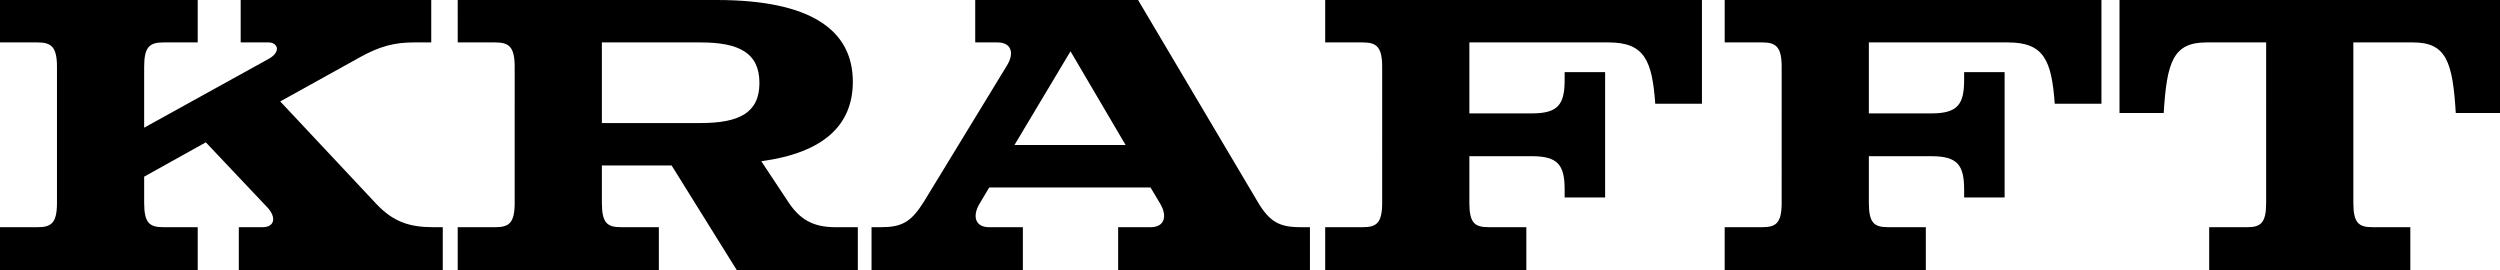 <?xml version="1.0" encoding="UTF-8"?><svg id="Layer_2" xmlns="http://www.w3.org/2000/svg" viewBox="0 0 317.067 34.243"><g id="Layer_1-2"><path d="M56.154,34.243h-25.866v-5.43h3.001c1.619,0,1.738-1.321.632-2.495l-7.818-8.268-7.819,4.354v3.326c0,2.593.711,3.082,2.448,3.082h4.344v5.43H0v-5.43h4.777c1.698,0,2.449-.489,2.449-3.082V8.463c0-2.544-.751-3.082-2.449-3.082H0V0h25.075v5.381h-4.344c-1.737,0-2.448.538-2.448,3.082v7.729l15.757-8.708c1.698-.93,1.145-2.103.039-2.103h-3.554V0h24.168v5.381h-2.212c-2.369,0-4.226.44-6.792,1.858l-10.149,5.626,12.202,13.013c2.133,2.251,4.186,2.936,7.188,2.936h1.225v5.43Z"/><path d="M108.795,34.243h-15.361l-8.254-13.257h-8.846v4.745c0,2.593.711,3.082,2.448,3.082h4.778v5.43h-25.51v-5.43h4.777c1.698,0,2.449-.489,2.449-3.082V8.463c0-2.544-.751-3.082-2.449-3.082h-4.777V0h32.855c11.847,0,17.257,3.767,17.257,10.37,0,5.479-3.673,9.002-11.61,10.078l3.436,5.186c1.422,2.152,3.08,3.18,5.963,3.18h2.844v5.43ZM88.853,15.605c4.857,0,7.464-1.272,7.464-5.088s-2.606-5.137-7.464-5.137h-12.519v10.225h12.519Z"/><path d="M166.135,34.243h-24.325v-5.43h4.146c1.658,0,2.172-1.321,1.185-2.984l-1.225-2.055h-20.455l-1.225,2.055c-.987,1.663-.474,2.984,1.185,2.984h4.305v5.43h-19.192v-5.43h1.185c2.647,0,3.831-.636,5.45-3.228l10.504-17.22c1.027-1.614.593-2.984-1.145-2.984h-2.843V0h20.653l15.164,25.585c1.5,2.544,2.764,3.228,5.41,3.228h1.224v5.43ZM135.768,6.506l-7.108,11.888h14.098l-6.989-11.888Z"/><path d="M209.93,13.159c-.395-5.528-1.382-7.778-5.923-7.778h-17.652v9.001h7.938c3.356,0,4.146-1.174,4.146-4.256v-.979h5.134v15.899h-5.134v-.979c0-3.082-.79-4.256-4.146-4.256h-7.938v5.919c0,2.593.711,3.082,2.448,3.082h4.778v5.43h-25.51v-5.43h4.778c1.697,0,2.448-.489,2.448-3.082V8.463c0-2.544-.751-3.082-2.448-3.082h-4.778V0h47.782v13.159h-5.924Z"/><path d="M260.596,13.159c-.395-5.528-1.382-7.778-5.923-7.778h-17.652v9.001h7.938c3.356,0,4.146-1.174,4.146-4.256v-.979h5.134v15.899h-5.134v-.979c0-3.082-.79-4.256-4.146-4.256h-7.938v5.919c0,2.593.711,3.082,2.448,3.082h4.778v5.43h-25.51v-5.43h4.778c1.697,0,2.448-.489,2.448-3.082V8.463c0-2.544-.751-3.082-2.448-3.082h-4.778V0h47.782v13.159h-5.924Z"/><path d="M311.459,14.333c-.395-6.457-1.185-8.952-5.409-8.952h-7.582v20.351c0,2.593.71,3.082,2.448,3.082h4.778v5.43h-25.511v-5.43h4.778c1.737,0,2.448-.489,2.448-3.082V5.381h-7.582c-4.226,0-5.016,2.495-5.41,8.952h-5.607V0h48.257v14.333h-5.608Z"/></g></svg>